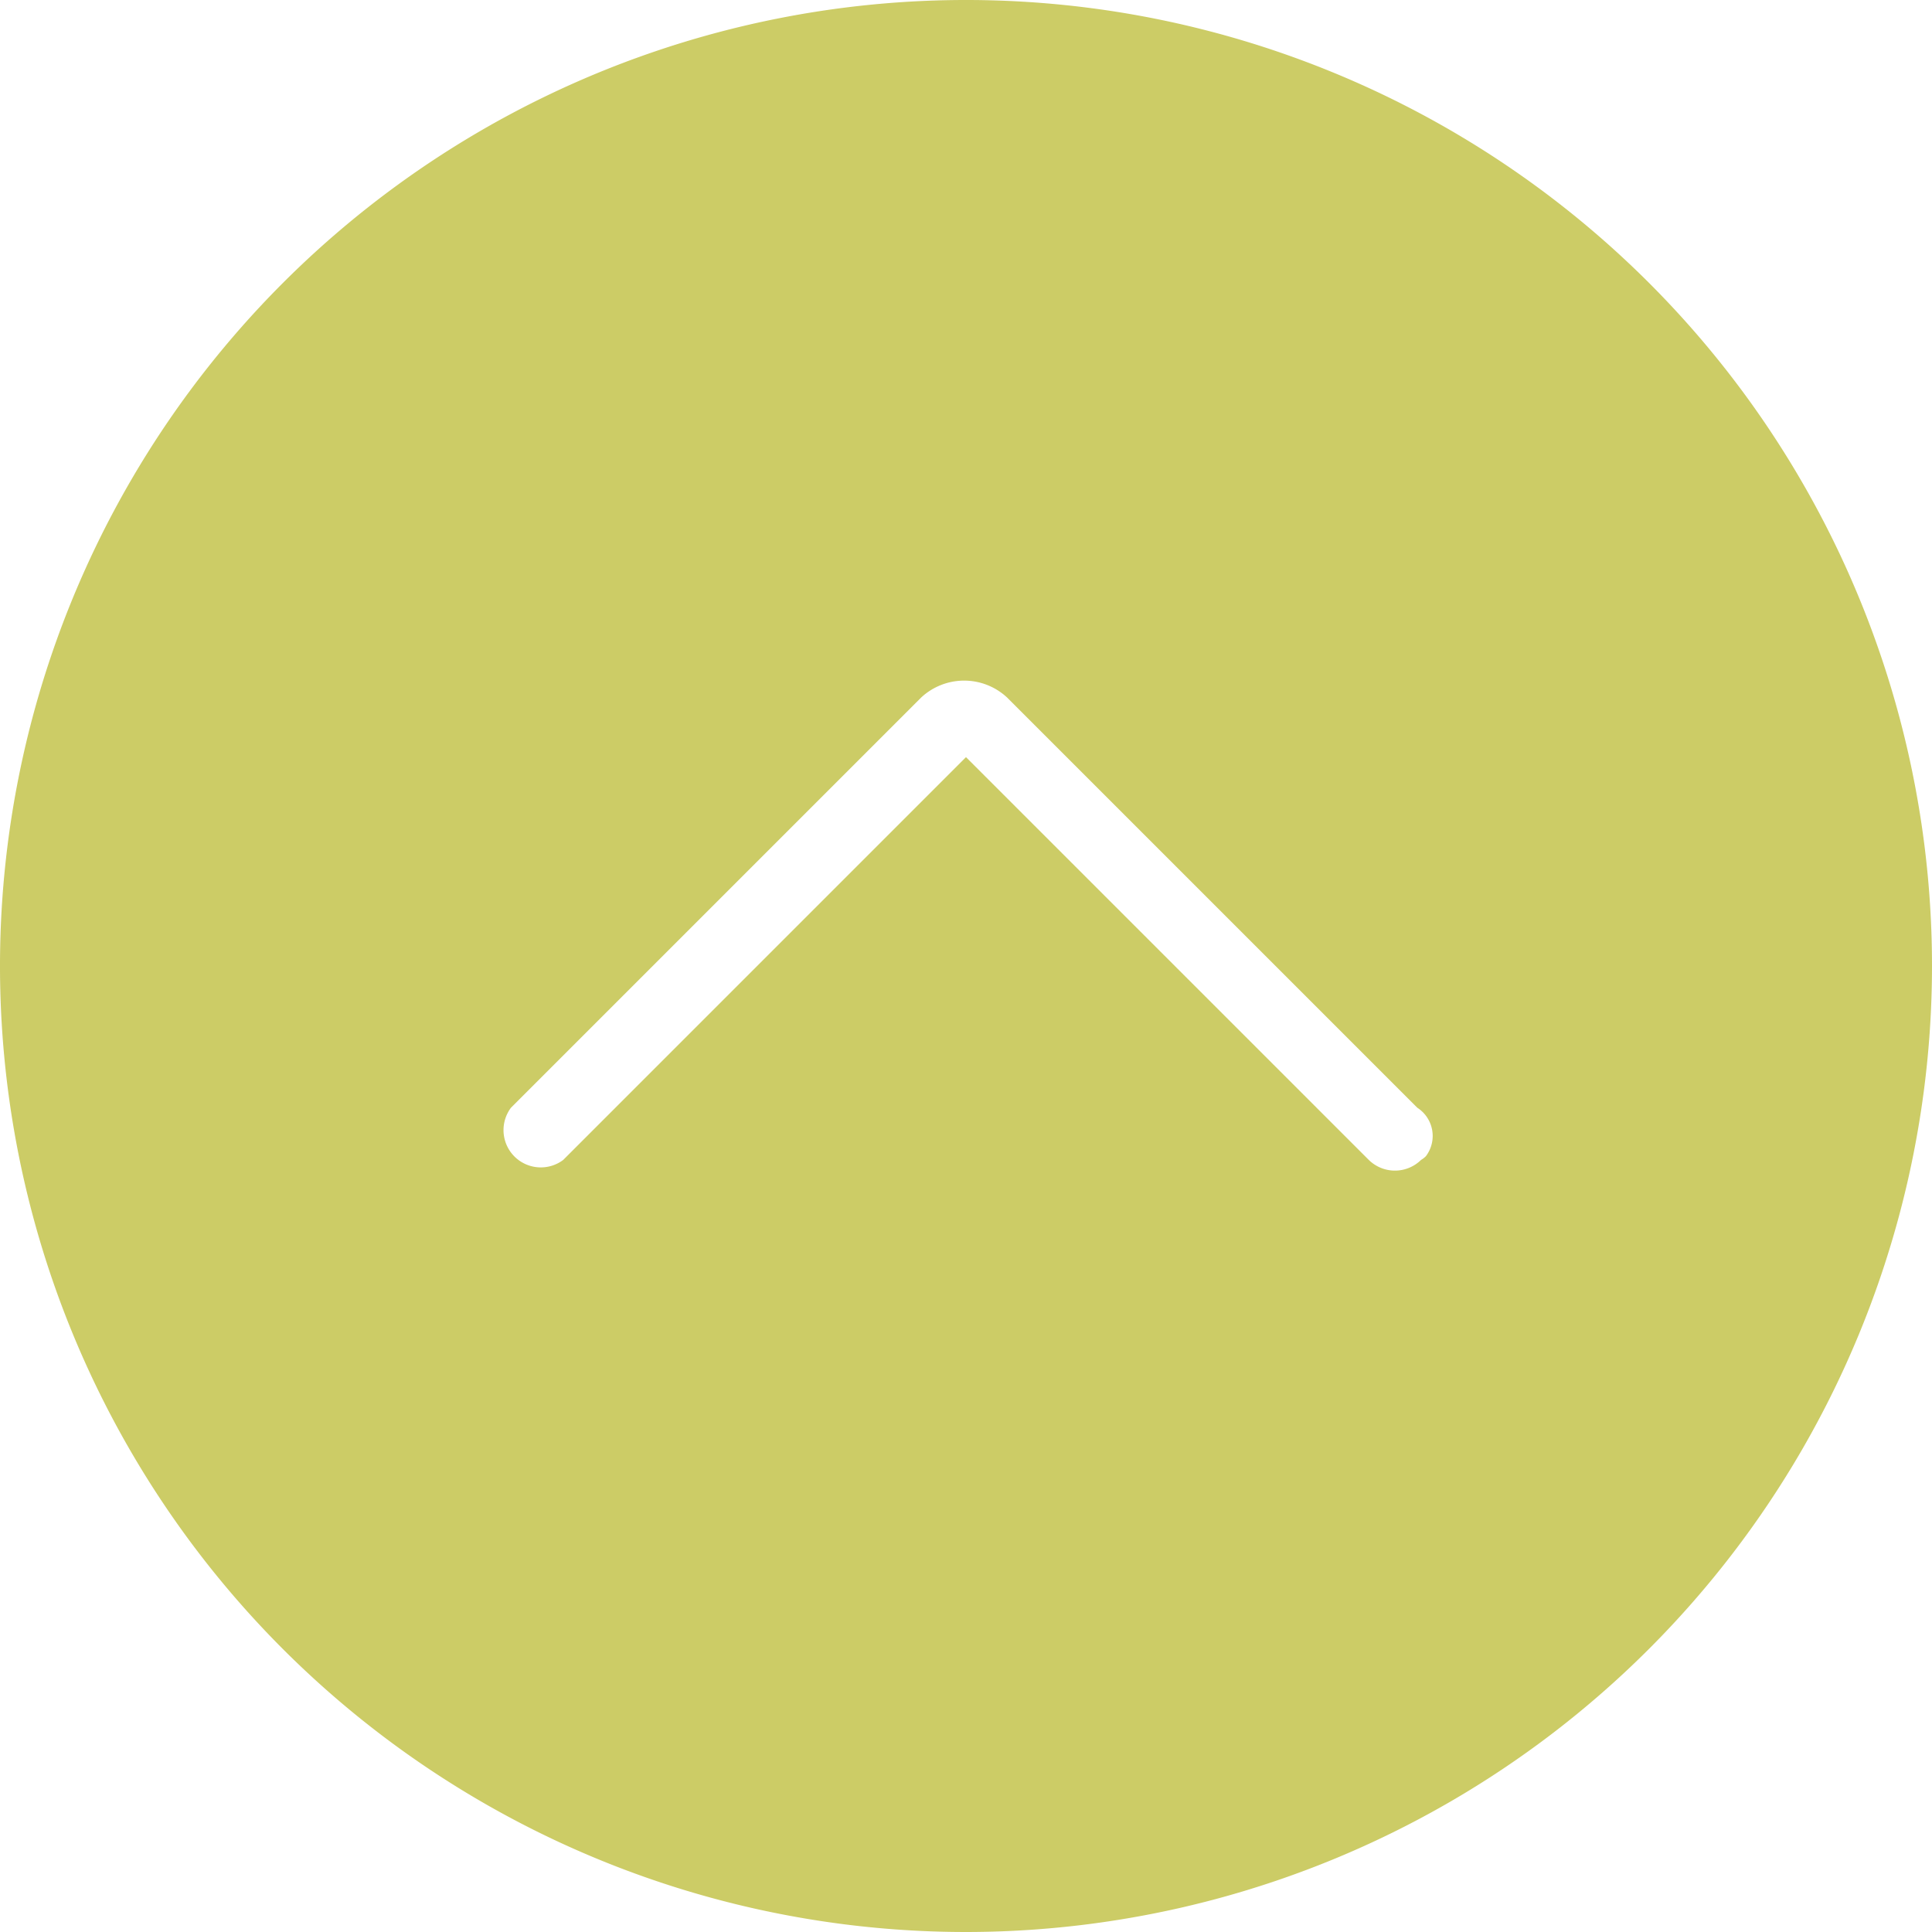 <svg id="Capa_1" data-name="Capa 1" xmlns="http://www.w3.org/2000/svg" viewBox="0 0 51.8 51.8"><defs><style>.cls-1{fill:#cc6;}</style></defs><path class="cls-1" d="M25.9,51.8A25.9,25.9,0,1,1,51.8,25.9,25.91,25.91,0,0,1,25.9,51.8Zm0-49.9a24,24,0,1,0,24,24A24,24,0,0,0,25.9,1.9Z" transform="translate(0 0)"/><path class="cls-1" d="M25.9.9a25,25,0,1,0,25,25A25,25,0,0,0,25.9.9ZM38.1,31.1a1,1,0,0,1-1.4,0L25.9,20.3,15.1,31.1a1,1,0,0,1-1.4-.2,1,1,0,0,1,0-1.2l11-11a1.69,1.69,0,0,1,2.3,0l11,11A.9.9,0,0,1,38.23,31,.64.64,0,0,1,38.1,31.1Z" transform="translate(0 0)"/></svg>